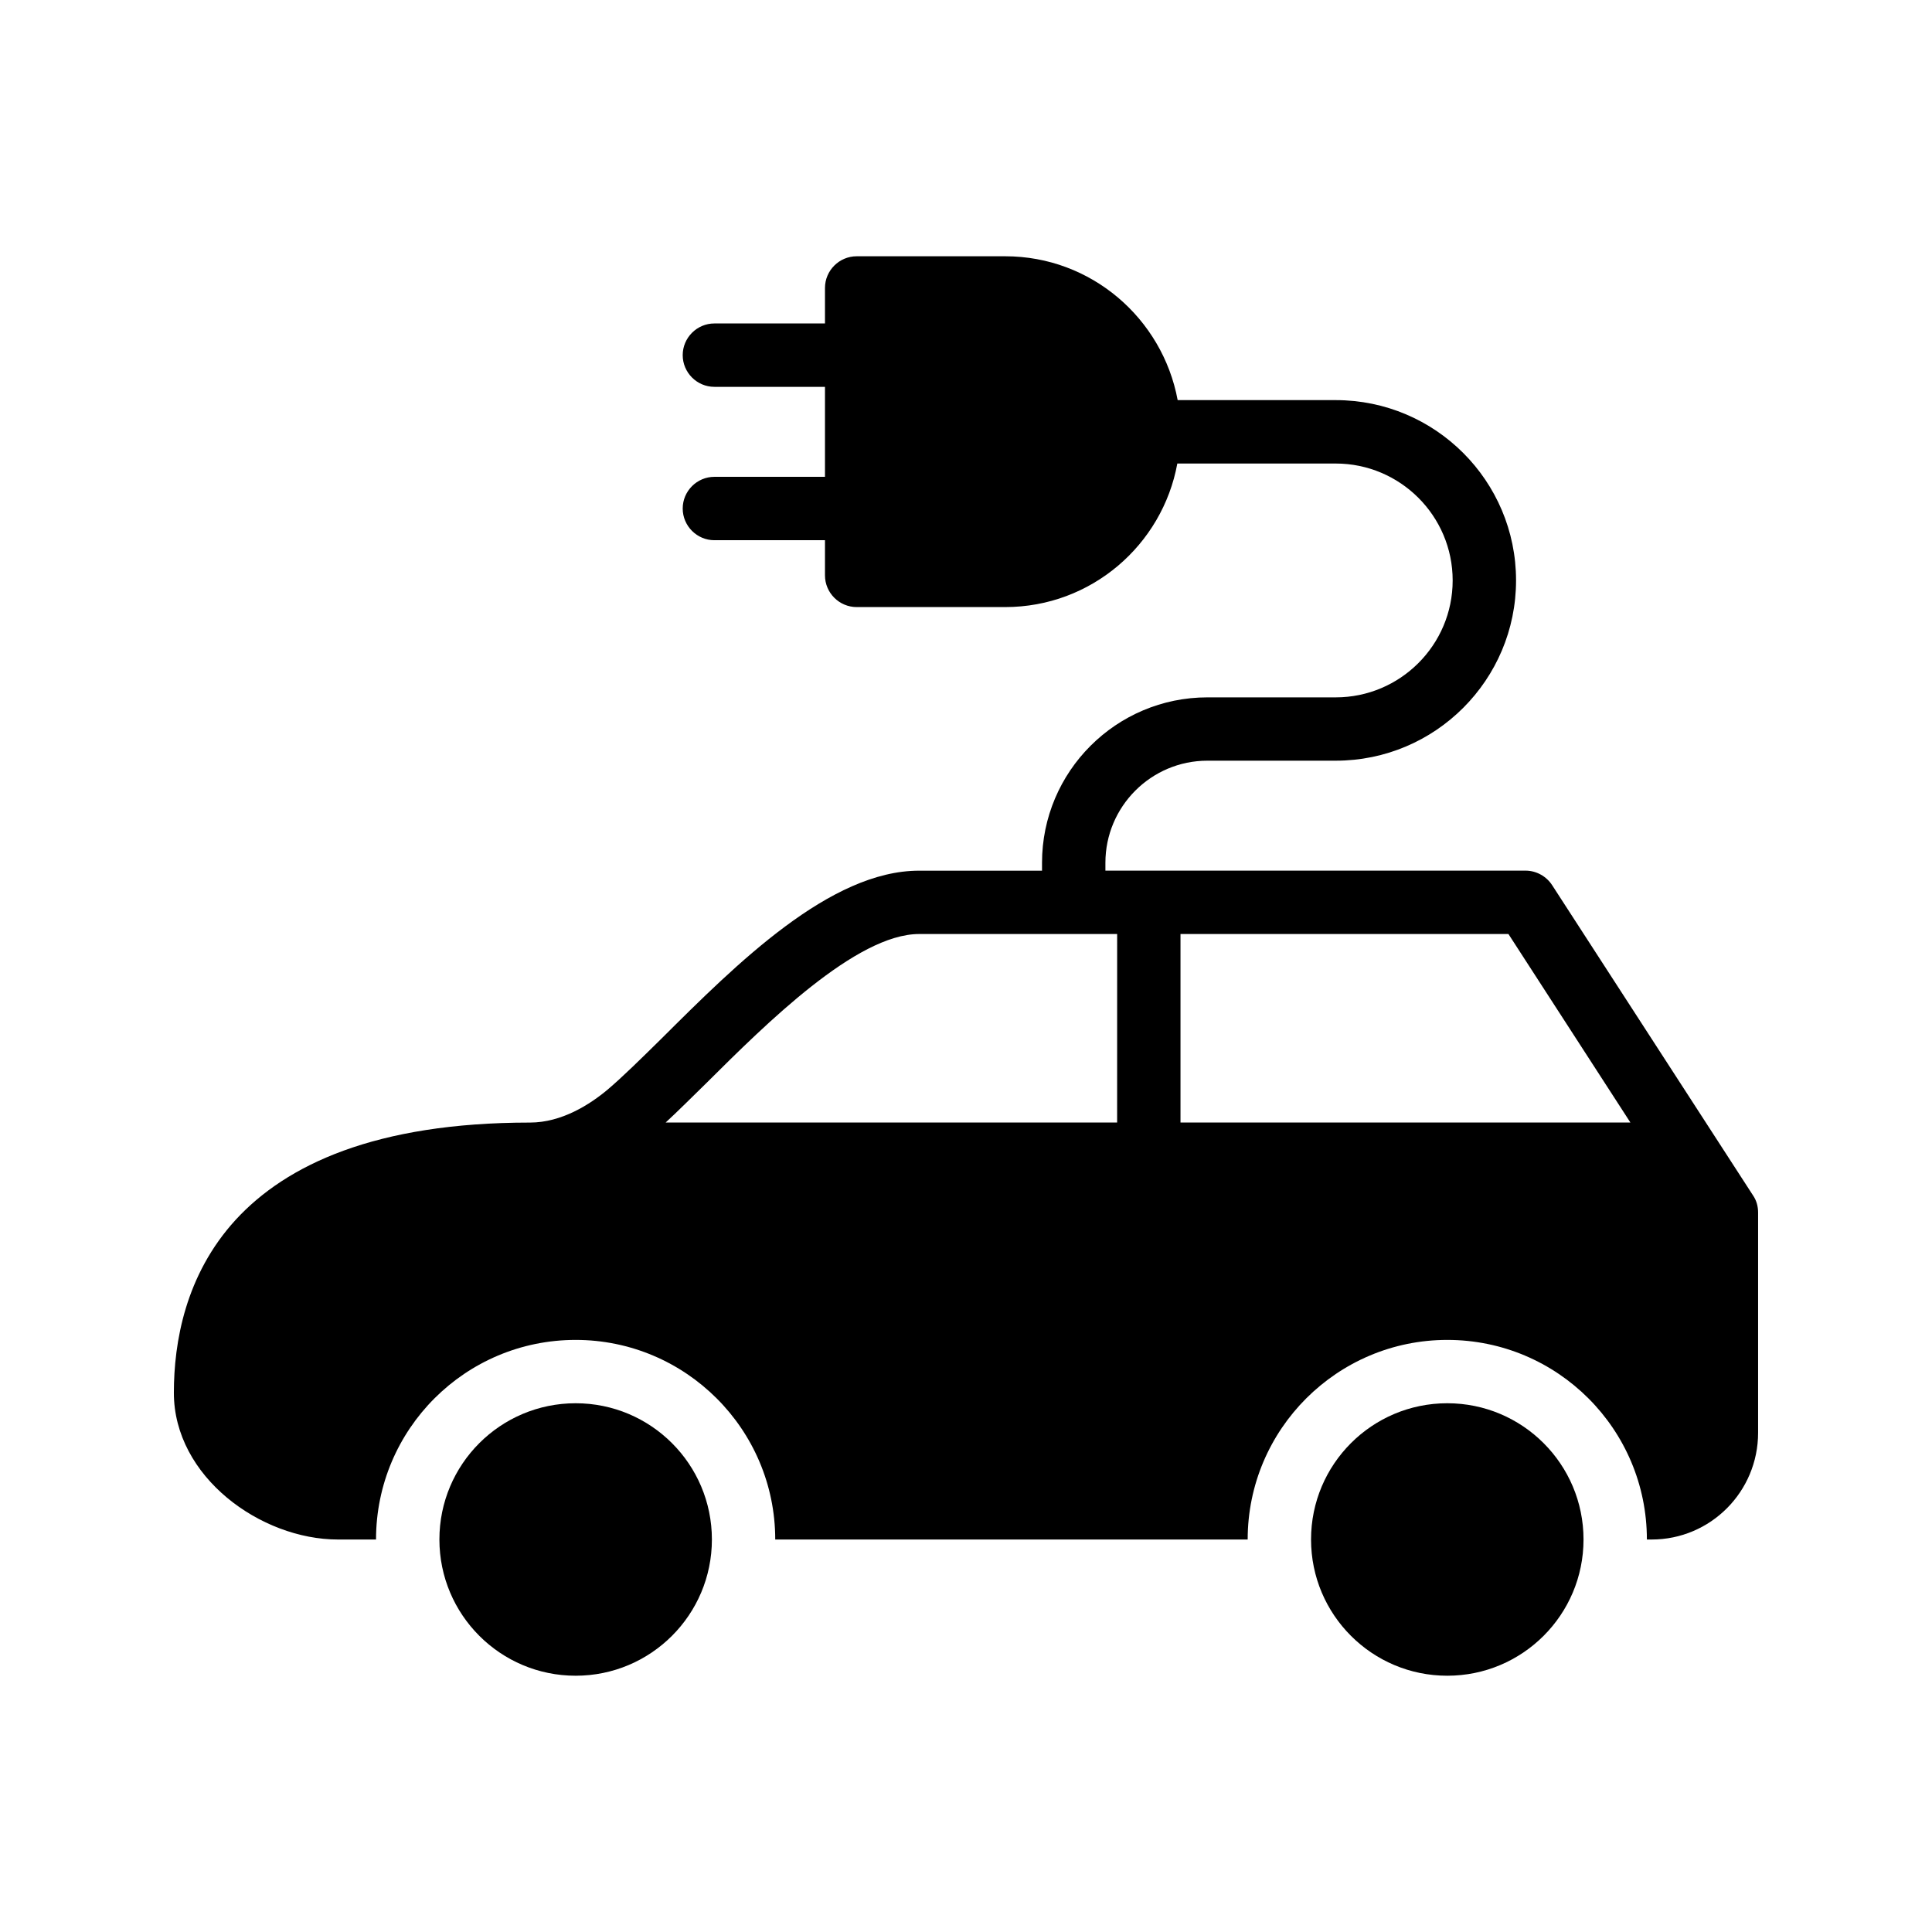<?xml version="1.0" encoding="UTF-8"?>
<!-- Uploaded to: ICON Repo, www.iconrepo.com, Generator: ICON Repo Mixer Tools -->
<svg fill="#000000" width="800px" height="800px" version="1.1" viewBox="144 144 512 512" xmlns="http://www.w3.org/2000/svg">
 <g>
  <path d="m555.34 378.59c-1.512-2.352-4.199-3.863-7.055-3.863h-111.34v-2.098c0-14.863 12.09-27.039 27.039-27.039h34.008c26.367 0 47.777-21.41 47.777-47.777 0-26.367-21.41-47.777-47.777-47.777h-41.898c-4.035-21.664-22.93-38.121-45.684-38.121h-39.383c-4.617 0-8.398 3.777-8.398 8.398v9.406h-29.305c-4.617 0-8.398 3.777-8.398 8.398 0 4.617 3.777 8.398 8.398 8.398h29.305v23.848h-29.305c-4.617 0-8.398 3.777-8.398 8.398 0 4.617 3.777 8.398 8.398 8.398h29.305v9.32c0 4.617 3.777 8.398 8.398 8.398h39.383c22.754 0 41.648-16.457 45.594-38.039h41.984c17.047 0 30.984 13.855 30.984 30.984 0 17.129-13.938 30.984-30.984 30.984h-34.008c-24.184 0-43.832 19.648-43.832 43.832v2.098h-32.578c-23.594 0-48.281 24.602-68.184 44.418-5.625 5.543-10.496 10.328-14.359 13.602-4.703 3.945-12.176 8.734-20.57 8.734-41.059 0-64.656 11.25-78.008 25.777-13.348 14.602-16.371 32.488-16.371 45.84 0 22.25 23.008 38.879 43.496 38.879h10.078c0-29.223 23.68-52.898 52.898-52.898 29.137 0 52.898 23.68 52.898 52.898h125.2c0-29.223 23.762-52.898 52.898-52.898 29.223 0 52.898 23.68 52.898 52.898h1.258c15.617 0 28.215-12.68 28.215-28.297v-58.359c0-1.594-0.418-3.191-1.344-4.535zm-115.29 62.895h-119.65c3.273-3.023 6.801-6.551 10.832-10.496 15.785-15.703 39.719-39.465 56.344-39.465h52.48zm16.793 0v-49.961h86.906l32.328 49.961z"/>
  <path d="m563.65 551.98c0 19.941-16.164 36.105-36.105 36.105s-36.105-16.164-36.105-36.105c0-19.941 16.164-36.105 36.105-36.105s36.105 16.164 36.105 36.105"/>
  <path d="m332.66 551.98c0 19.941-16.164 36.105-36.105 36.105-19.941 0-36.109-16.164-36.109-36.105 0-19.941 16.168-36.105 36.109-36.105 19.941 0 36.105 16.164 36.105 36.105"/>
 </g>
</svg>